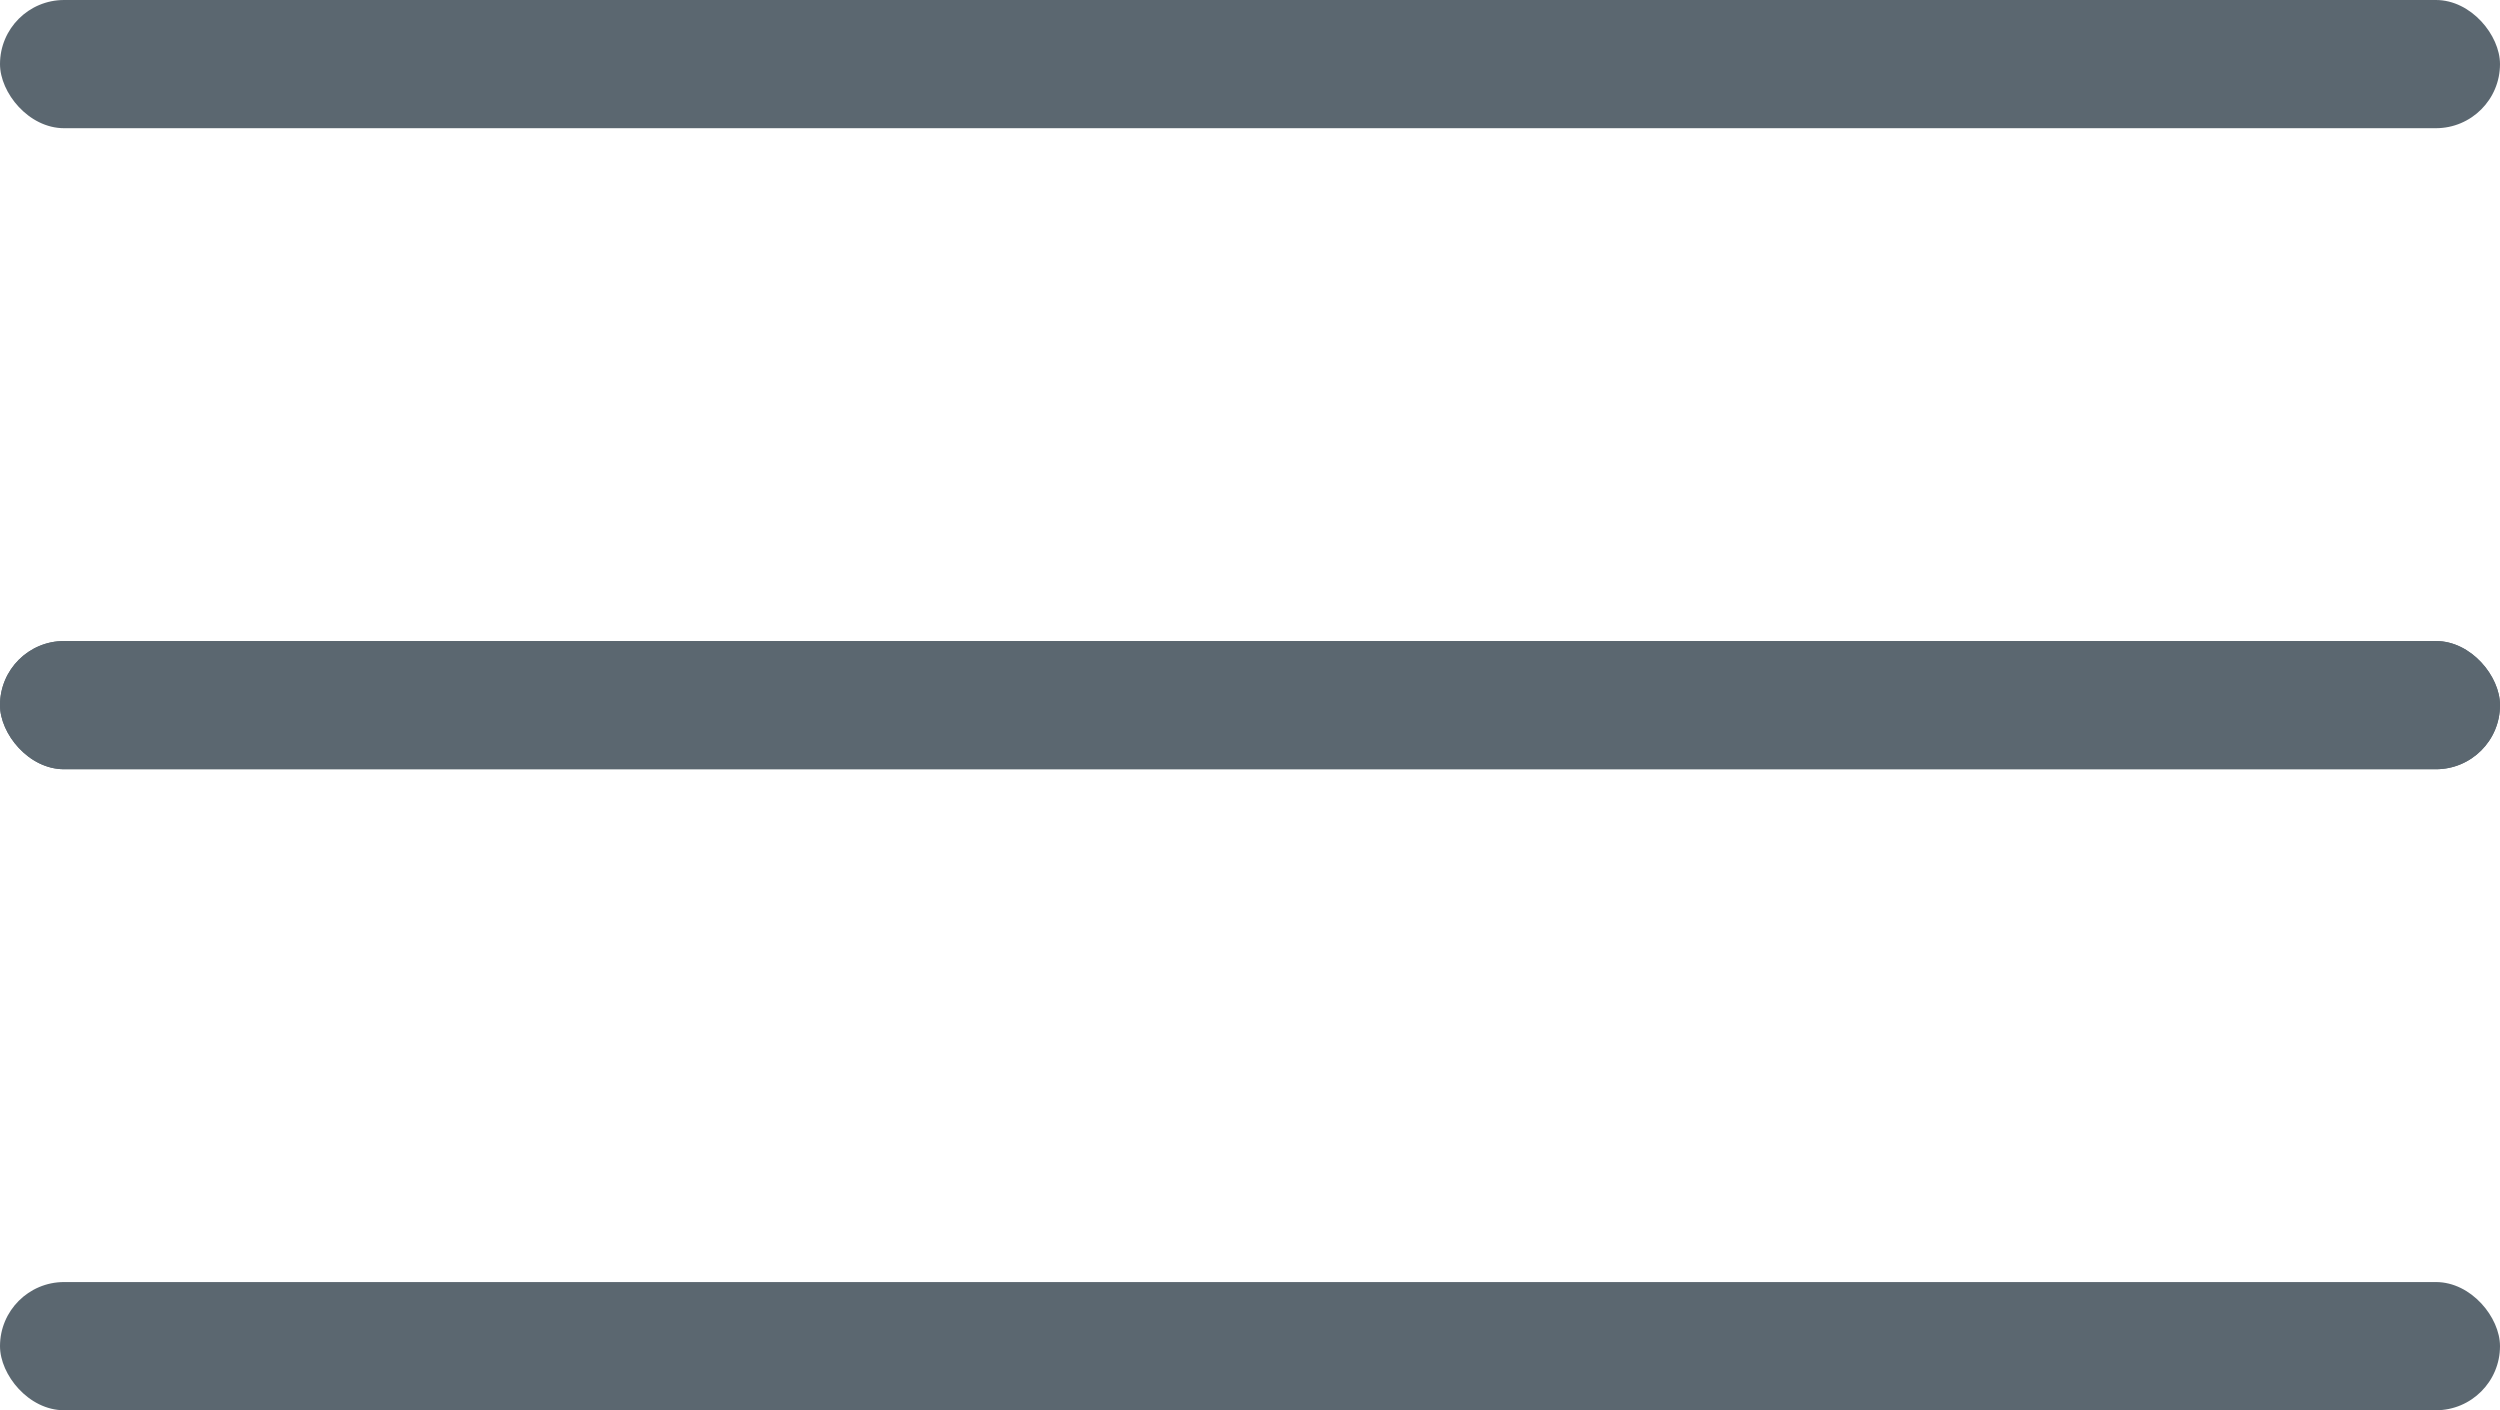<svg xmlns="http://www.w3.org/2000/svg" width="39" height="22" viewBox="0 0 39 22">
  <g id="Group_341" data-name="Group 341" transform="translate(-49)">
    <rect id="Rectangle" width="39" height="2" rx="1" transform="translate(49)" fill="#5b6770"/>
    <rect id="_2" data-name="2" width="39" height="2" rx="1" transform="translate(49 10)" fill="#5b6770"/>
    <rect id="_1" data-name="1" width="39" height="2" rx="1" transform="translate(49 10)" fill="#5b6770"/>
    <rect id="Rectangle_Copy_2" data-name="Rectangle Copy 2" width="39" height="2" rx="1" transform="translate(49 20)" fill="#5b6770"/>
  </g>
</svg>

